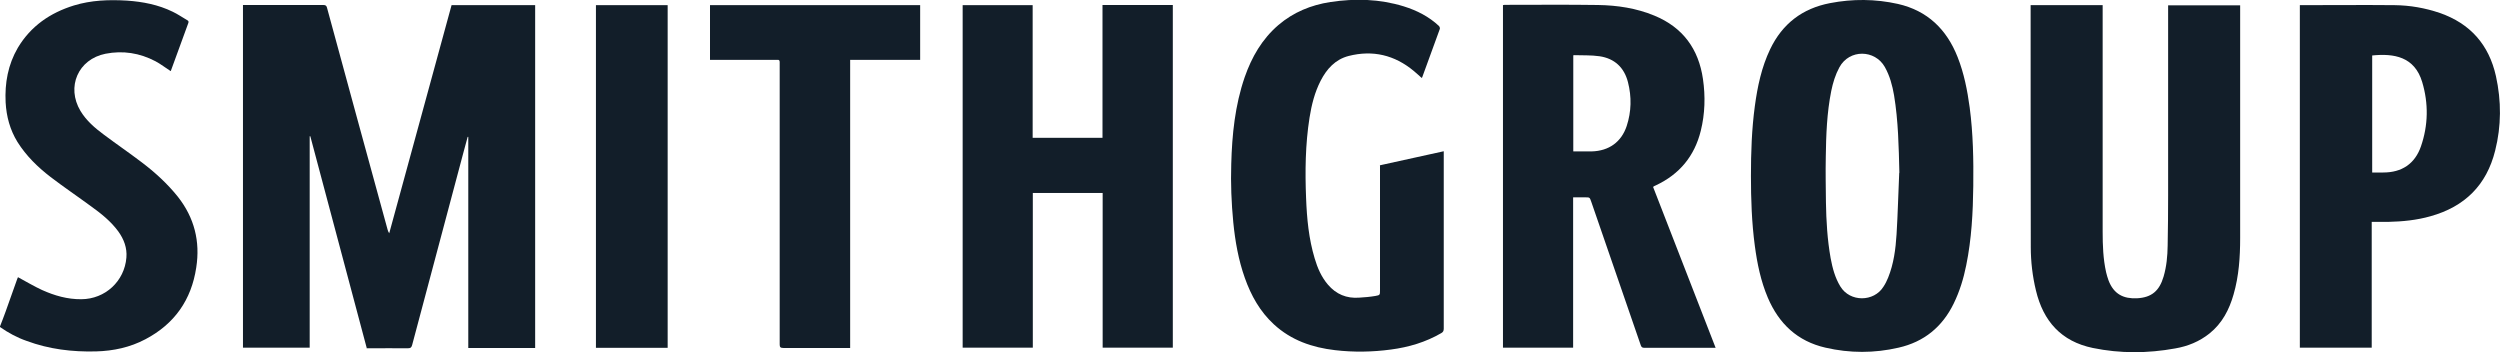 <?xml version="1.0" encoding="UTF-8"?><svg id="Layer_2" xmlns="http://www.w3.org/2000/svg" viewBox="0 0 160 22.53"><defs><style>.cls-1{fill:#121e29;stroke-width:0px;}</style></defs><g id="Layer_1-2"><path class="cls-1" d="M0,20.89c.12-.32.25-.63.36-.95.25-.69.49-1.38.74-2.08.02-.06.04-.11.05-.12.52.28,1.02.58,1.54.82.8.36,1.63.6,2.52.59,1.52-.01,2.76-1.15,2.88-2.67.05-.62-.16-1.17-.52-1.67-.47-.64-1.08-1.13-1.72-1.59-.87-.64-1.76-1.24-2.61-1.89-.82-.63-1.56-1.35-2.12-2.24-.48-.78-.71-1.63-.76-2.54-.06-1.23.15-2.41.78-3.49C1.97,1.67,3.21.82,4.73.35,5.84.01,6.98-.03,8.13.04c1.01.07,2,.26,2.92.71.32.15.62.36.93.54.08.04.11.09.07.19-.37,1.01-.74,2.03-1.11,3.04,0,.02-.02.03-.02.03-.33-.21-.63-.45-.97-.63-1.01-.53-2.08-.7-3.2-.48-1.75.35-2.52,2.12-1.6,3.66.38.63.92,1.09,1.5,1.52.8.6,1.62,1.16,2.41,1.76.86.65,1.65,1.37,2.33,2.22,1.05,1.34,1.43,2.85,1.17,4.52-.31,2.07-1.39,3.61-3.25,4.59-.98.52-2.05.75-3.16.78-1.52.04-3.01-.14-4.44-.67C1.1,21.61.53,21.3,0,20.93c0-.01,0-.02,0-.04Z"/><path class="cls-1" d="M23.47,22.27c-1.2-4.52-2.41-9.03-3.61-13.55-.01,0-.03,0-.04,0v13.53h-4.27V.32c.06,0,.11,0,.17,0,1.66,0,3.32,0,4.98,0,.14,0,.2.05.23.18,1.29,4.74,2.58,9.48,3.88,14.21.02.07.05.15.1.22,1.33-4.87,2.66-9.73,3.99-14.6h5.35v21.94h-4.28v-13.51s-.03,0-.04,0c-.09.32-.17.64-.26.96-1.1,4.12-2.19,8.23-3.29,12.35-.04.16-.1.22-.28.22-.81-.01-1.62,0-2.43,0-.07,0-.13,0-.21,0Z"/><path class="cls-1" d="M112.06,11.26c0-1.5.05-2.99.25-4.47.17-1.26.43-2.49.98-3.64.78-1.63,2.06-2.61,3.83-2.95,1.45-.28,2.9-.27,4.34.05,1.9.43,3.13,1.63,3.83,3.41.41,1.04.62,2.12.77,3.22.22,1.67.25,3.34.23,5.02-.02,1.7-.11,3.4-.45,5.07-.17.85-.42,1.67-.8,2.45-.73,1.5-1.9,2.46-3.53,2.83-1.56.36-3.12.36-4.68,0-1.79-.41-2.98-1.53-3.69-3.2-.45-1.06-.68-2.18-.83-3.31-.2-1.49-.25-2.99-.25-4.49ZM121.56,11.06c-.04-1.66-.07-3.32-.34-4.96-.11-.63-.27-1.24-.59-1.81-.63-1.12-2.27-1.16-2.91.02-.26.48-.41.98-.52,1.51-.28,1.4-.33,2.81-.35,4.23-.02.97,0,1.93.01,2.9.02,1.2.09,2.39.3,3.57.12.64.28,1.25.62,1.81.62,1.02,2.15,1,2.76.02.12-.18.22-.38.3-.58.36-.89.48-1.83.54-2.78.08-1.31.11-2.62.17-3.93Z"/><path class="cls-1" d="M70.56.32h4.5v21.93h-4.49v-9.9h-4.47v9.9h-4.49V.33h4.48v8.49h4.47V.32Z"/><path class="cls-1" d="M100.68,12.64v9.61h-4.49V.33s.07-.02.11-.02c1.99,0,3.99-.02,5.98.01,1.23.02,2.44.2,3.6.68,1.82.75,2.83,2.13,3.11,4.06.16,1.11.13,2.22-.14,3.31-.4,1.62-1.36,2.78-2.87,3.49-.04.02-.09.04-.13.06-.01,0-.02.02-.05.05,1.33,3.42,2.66,6.84,4,10.29-.08,0-.13,0-.18,0-1.46,0-2.92,0-4.38,0-.13,0-.19-.04-.23-.16-1.05-3.06-2.11-6.13-3.17-9.19-.1-.28-.09-.28-.38-.28-.25,0-.5,0-.77,0ZM100.68,9.69c.41,0,.8,0,1.19,0,1.1-.03,1.9-.6,2.24-1.63.3-.92.32-1.86.08-2.8-.24-.94-.86-1.52-1.82-1.66-.54-.08-1.1-.05-1.65-.07,0,0-.02.01-.03.02v6.14Z"/><path class="cls-1" d="M129.97.33h4.6c0,.08,0,.16,0,.24,0,4.75,0,9.51,0,14.26,0,.87.03,1.74.22,2.59.04.17.09.34.15.51.34.91.98,1.2,1.83,1.16.93-.05,1.43-.47,1.7-1.39.19-.65.25-1.31.26-1.98.02-1.06.03-2.13.03-3.19,0-3.98,0-7.97,0-11.95,0-.08,0-.16,0-.24h4.61v.22c0,4.89,0,9.78,0,14.67,0,1.22-.08,2.43-.42,3.61-.28.98-.73,1.85-1.54,2.5-.65.52-1.39.82-2.2.96-1.76.32-3.52.33-5.27-.03-2.02-.42-3.17-1.71-3.64-3.68-.22-.91-.33-1.84-.33-2.78-.01-5.1-.01-10.19-.01-15.29,0-.06,0-.12,0-.19Z"/><path class="cls-1" d="M88.31,10.58c1.36-.3,2.71-.6,4.09-.9v.21c0,3.72,0,7.43,0,11.15,0,.14-.05.22-.16.28-1,.58-2.08.9-3.22,1.05-1.19.16-2.39.18-3.58.04-1.46-.17-2.8-.63-3.91-1.65-.89-.82-1.46-1.84-1.86-2.97-.41-1.15-.62-2.35-.74-3.56-.12-1.24-.17-2.49-.13-3.73.05-1.89.24-3.76.86-5.56.45-1.29,1.11-2.44,2.16-3.34.96-.82,2.09-1.28,3.32-1.47,1.59-.24,3.16-.2,4.71.28.83.26,1.6.65,2.24,1.25.04.04.08.14.06.19-.37,1.03-.75,2.07-1.13,3.1,0,0-.02.02-.03.04-.17-.15-.34-.31-.51-.45-1.23-1.02-2.62-1.35-4.16-.96-.86.22-1.41.83-1.8,1.59-.38.74-.58,1.54-.71,2.36-.27,1.71-.29,3.44-.22,5.16.05,1.3.17,2.59.55,3.85.18.61.43,1.19.85,1.68.52.61,1.19.89,1.99.83.35-.02.7-.05,1.05-.11.29-.05.29-.07.29-.36,0-2.41,0-4.83,0-7.24,0-.25,0-.51,0-.79Z"/><path class="cls-1" d="M147.2.33c2.03,0,4.04-.02,6.05,0,.99.01,1.96.18,2.9.5,1.95.68,3.14,2.03,3.59,4.04.35,1.59.35,3.19-.05,4.77-.55,2.21-1.95,3.59-4.14,4.2-.88.25-1.79.34-2.7.36-.35,0-.69,0-1.06,0v8.05h-4.6V.33ZM151.81,11.04c.25,0,.49,0,.72,0,1.18,0,2.02-.55,2.41-1.67.47-1.36.49-2.75.08-4.12-.49-1.63-1.81-1.84-3.2-1.7v7.49Z"/><path class="cls-1" d="M58.89.33v3.5h-4.48v18.44h-.21c-1.36,0-2.71,0-4.07,0-.19,0-.23-.06-.23-.23,0-5.97,0-11.94,0-17.91,0-.05,0-.11,0-.16,0-.1-.04-.15-.14-.14-.04,0-.09,0-.13,0-1.31,0-2.63,0-3.94,0-.08,0-.16,0-.25,0V.33h13.44Z"/><path class="cls-1" d="M42.73.33v21.93h-4.59V.33h4.59Z"/></g></svg>